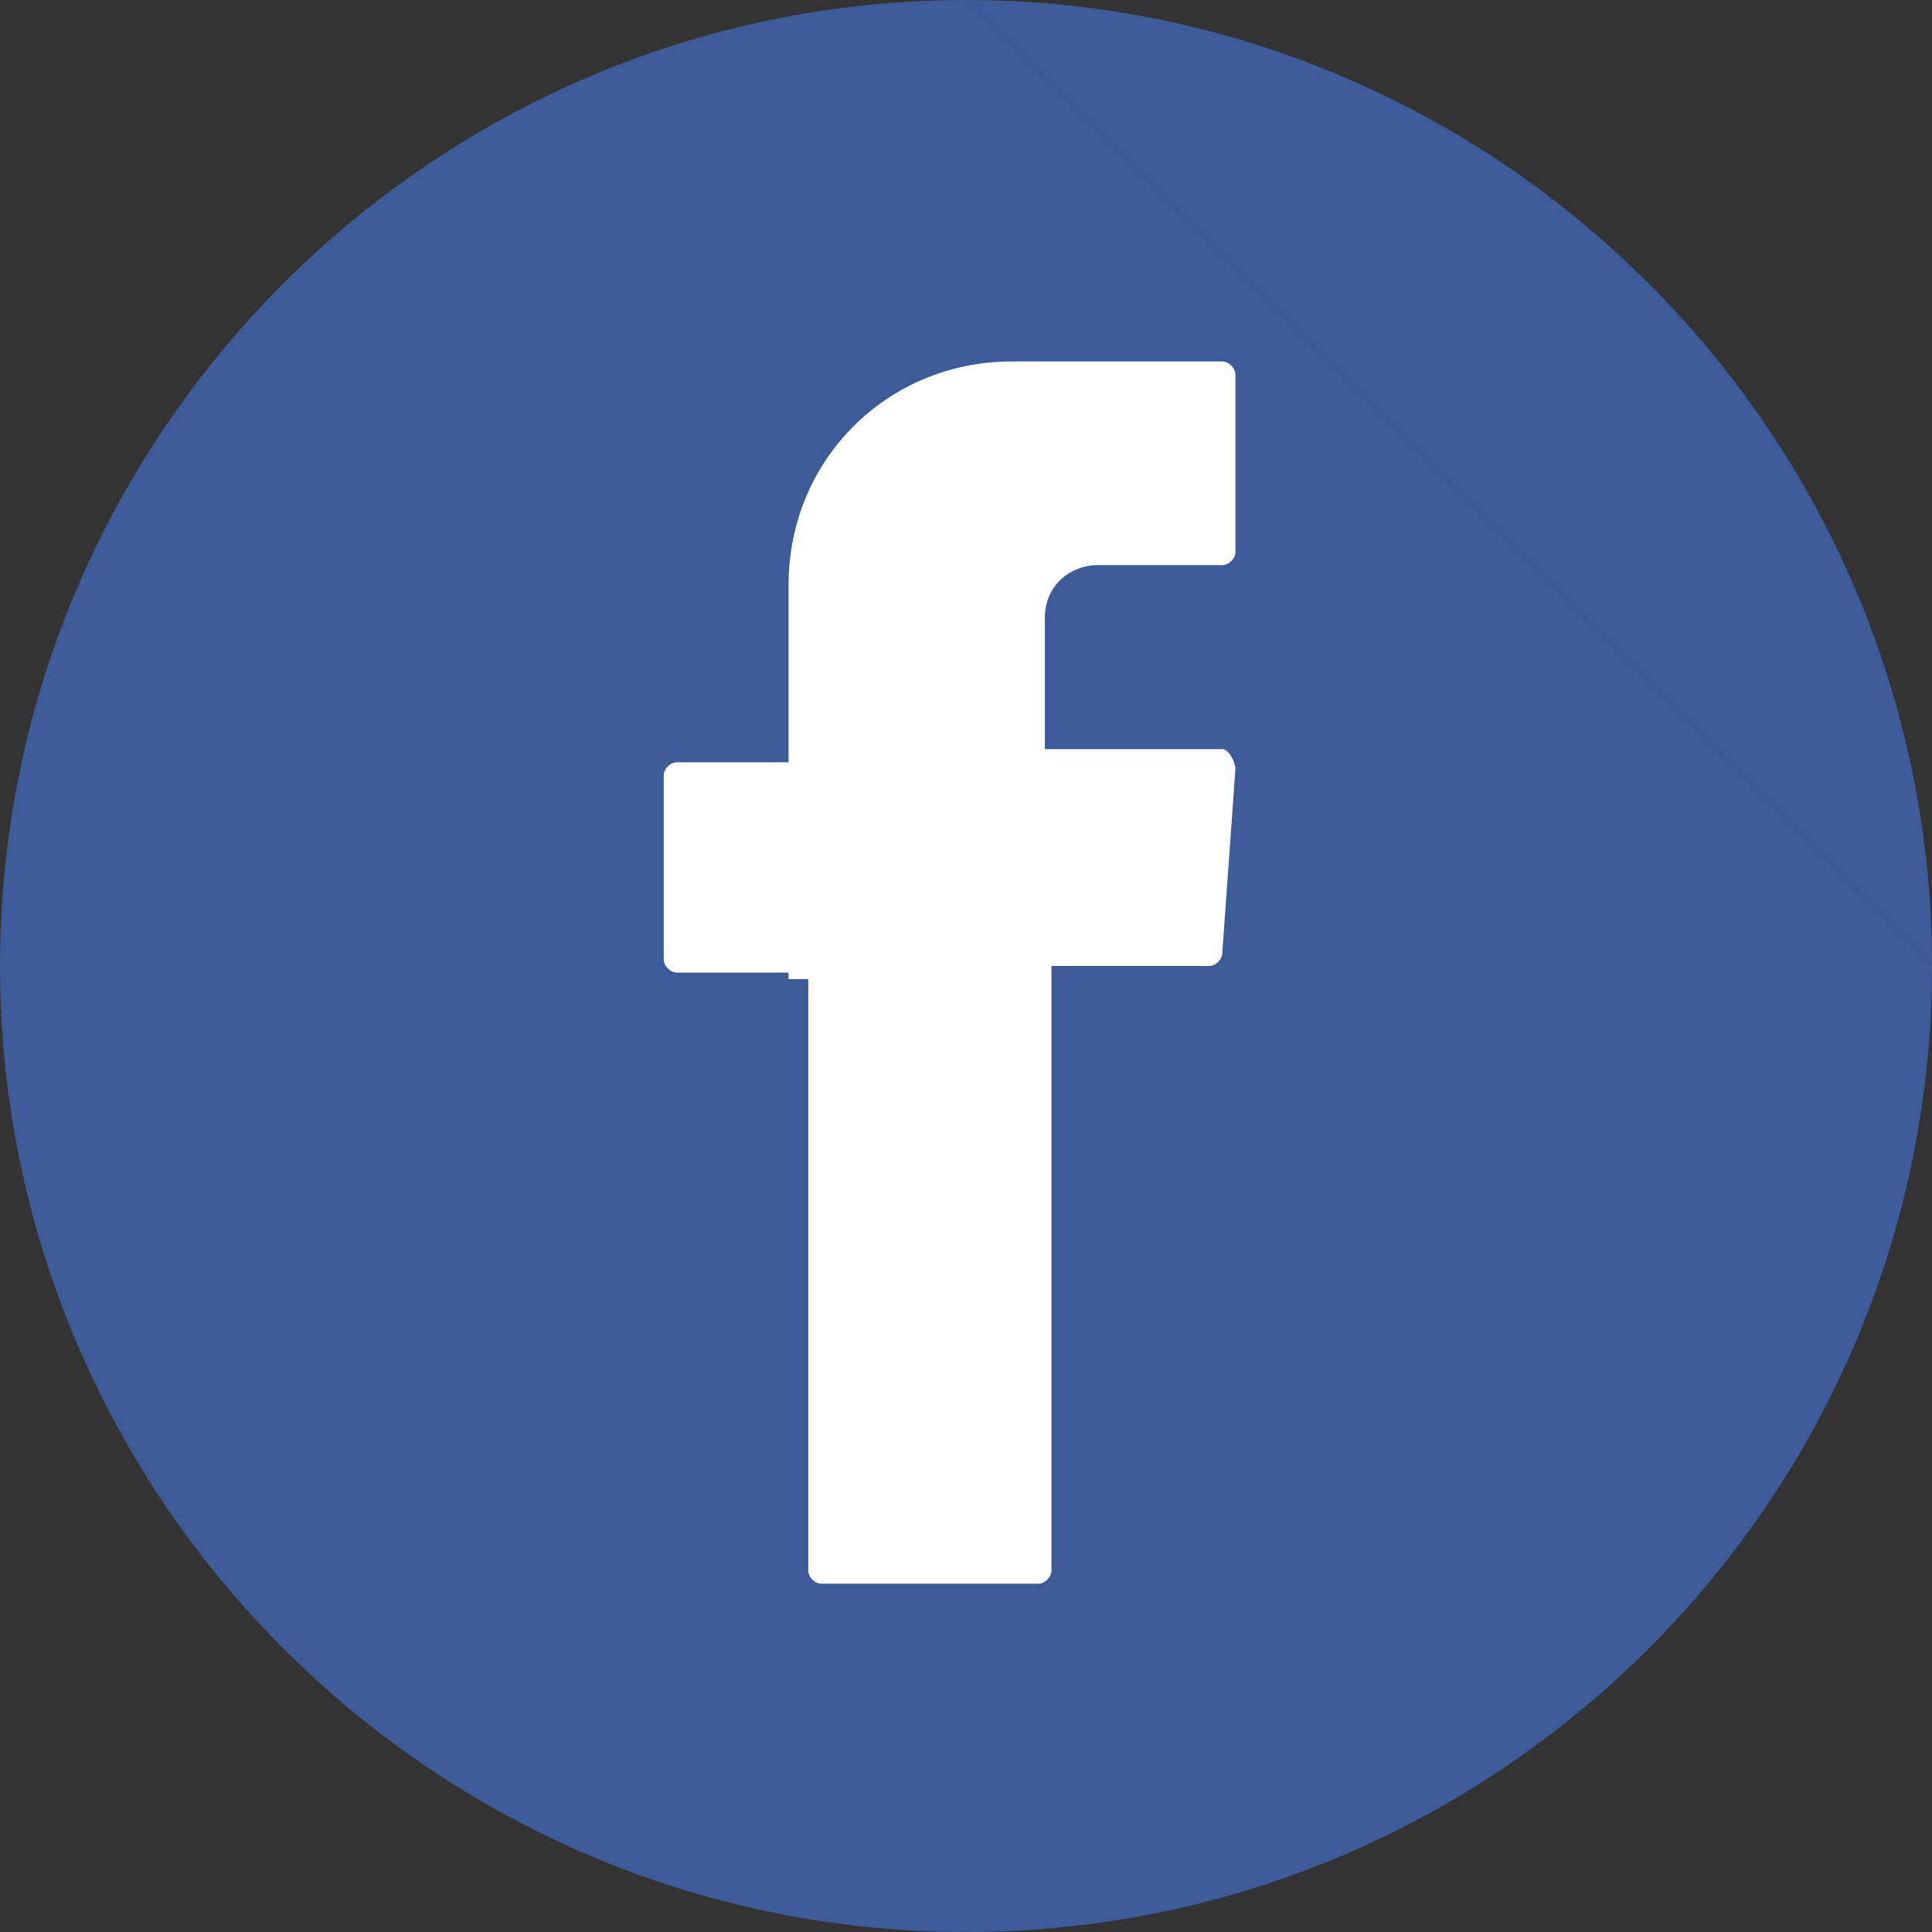 <?xml version="1.0" encoding="utf-8"?>
<!-- Generator: Adobe Illustrator 24.3.0, SVG Export Plug-In . SVG Version: 6.00 Build 0)  -->
<svg version="1.1" id="Ebene_1" xmlns="http://www.w3.org/2000/svg" xmlns:xlink="http://www.w3.org/1999/xlink" x="0px" y="0px"
	 viewBox="0 0 29.4 29.4" style="enable-background:new 0 0 29.4 29.4;" xml:space="preserve">
<rect x="0" y="0" width="29.4" height="29.4" fill="#333333" stroke="none"/>
<style type="text/css">
	.st0{fill:#3D5A99;}
	.st1{fill:#A1B1CE;}
	.st2{fill:#E8EBF3;}
	.st3{fill:#A7B4D1;}
	.st4{fill-rule:evenodd;clip-rule:evenodd;fill:#FFFFFF;}
</style>
<path class="st0" d="M14.7,0c8.1,0,14.7,6.6,14.7,14.7"/>
<path class="st0" d="M29.4,14.7c0,8.1-6.6,14.7-14.7,14.7C6.6,29.4,0,22.8,0,14.7C0,6.6,6.6,0,14.7,0"/>
<path class="st1" d="M14.4,15.5c0-0.1,0-0.1,0-0.2c0-0.4,0-0.9,0.2-1.3c0.1,0.1,0.1,0.1,0.2,0.2c0.5,0.4,0.1,0.9,0.2,1.3
	c-0.1,0-0.1,0-0.2,0C14.6,15.5,14.5,15.5,14.4,15.5"/>
<path class="st2" d="M15,14.5c-0.1,0.2-0.2,0.5-0.3,0.7c-0.1-0.3-0.8-0.5,0-0.8C14.8,14.4,14.9,14.4,15,14.5"/>
<path class="st3" d="M14.4,14c0.1,0,0.2,0,0.4,0c0.1,0.2,0.1,0.4,0.2,0.6c-0.2,0.1,0,0.2,0,0.4c-0.1,0.1-0.1,0.1-0.2,0.2
	c-0.2,0.1-0.2,0.2-0.2,0.4C14.2,15.1,14.5,14.5,14.4,14"/>
<path class="st4" d="M12.3,14.9v9c0,0.1,0.1,0.2,0.2,0.2h3.3c0.1,0,0.2-0.1,0.2-0.2v-9.2h2.4c0.1,0,0.2-0.1,0.2-0.2l0.2-2.8
	c0-0.1-0.1-0.3-0.2-0.3h-2.7v-2c0-0.5,0.4-0.8,0.8-0.8h1.9c0.1,0,0.2-0.1,0.2-0.2V5.7c0-0.1-0.1-0.2-0.2-0.2h-3.2
	c-1.9,0-3.4,1.5-3.4,3.4v2.7h-1.7c-0.1,0-0.2,0.1-0.2,0.2v2.8c0,0.1,0.1,0.2,0.2,0.2h1.7V14.9z"/>
</svg>
